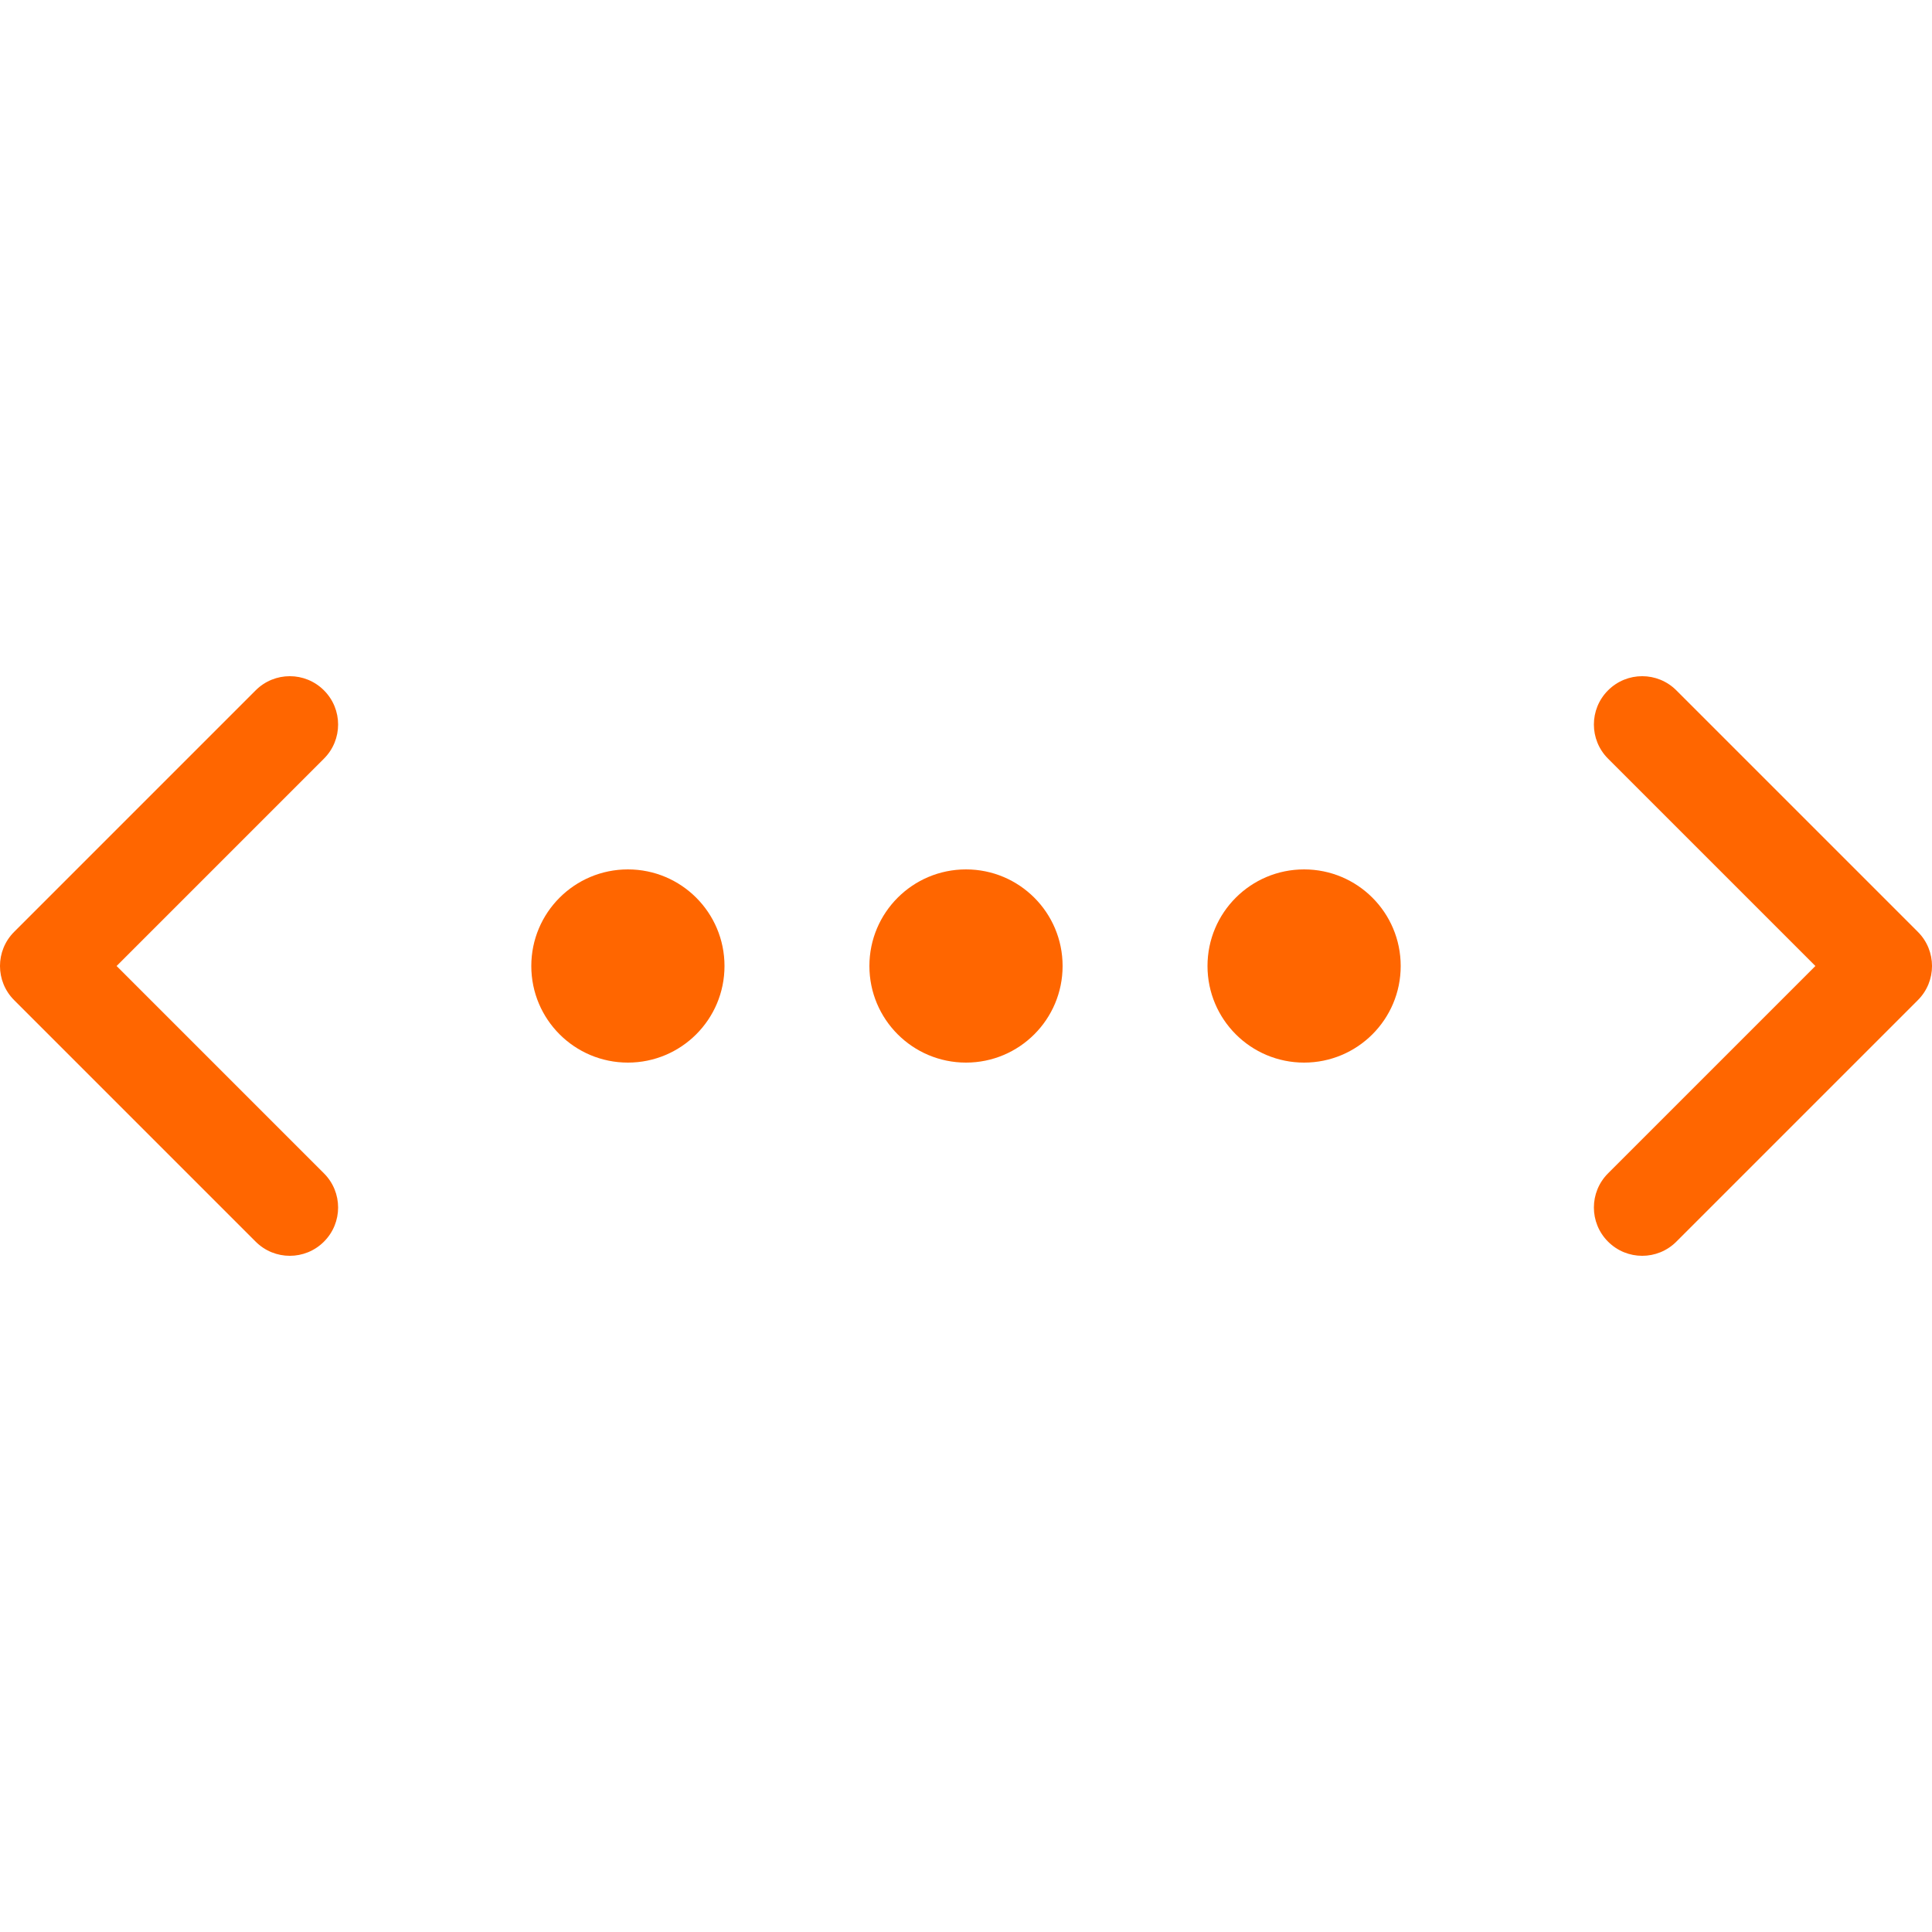 <svg width="60" height="60" viewBox="5 5 40 40" fill="none" xmlns="http://www.w3.org/2000/svg">
<g clip-path="url(#clip0_346_421)">
<path fill-rule="evenodd" clip-rule="evenodd" d="M11.707 19.293C12.098 19.683 12.098 20.317 11.707 20.707L7.414 25L11.707 29.293C12.098 29.683 12.098 30.317 11.707 30.707C11.317 31.098 10.683 31.098 10.293 30.707L5.293 25.707C4.902 25.317 4.902 24.683 5.293 24.293L10.293 19.293C10.683 18.902 11.317 18.902 11.707 19.293Z" fill="#FF6600"/>
<path fill-rule="evenodd" clip-rule="evenodd" d="M38.293 19.293C38.683 18.902 39.317 18.902 39.707 19.293L44.707 24.293C45.098 24.683 45.098 25.317 44.707 25.707L39.707 30.707C39.317 31.098 38.683 31.098 38.293 30.707C37.902 30.317 37.902 29.683 38.293 29.293L42.586 25L38.293 20.707C37.902 20.317 37.902 19.683 38.293 19.293Z" fill="#FF6600"/>
<path d="M18 27C19.105 27 20 26.105 20 25C20 23.895 19.105 23 18 23C16.895 23 16 23.895 16 25C16 26.105 16.895 27 18 27Z" fill="#FF6600"/>
<path d="M25 27C26.105 27 27 26.105 27 25C27 23.895 26.105 23 25 23C23.895 23 23 23.895 23 25C23 26.105 23.895 27 25 27Z" fill="#FF6600"/>
<path d="M32 27C33.105 27 34 26.105 34 25C34 23.895 33.105 23 32 23C30.895 23 30 23.895 30 25C30 26.105 30.895 27 32 27Z" fill="#FF6600"/>
</g>
</svg>

